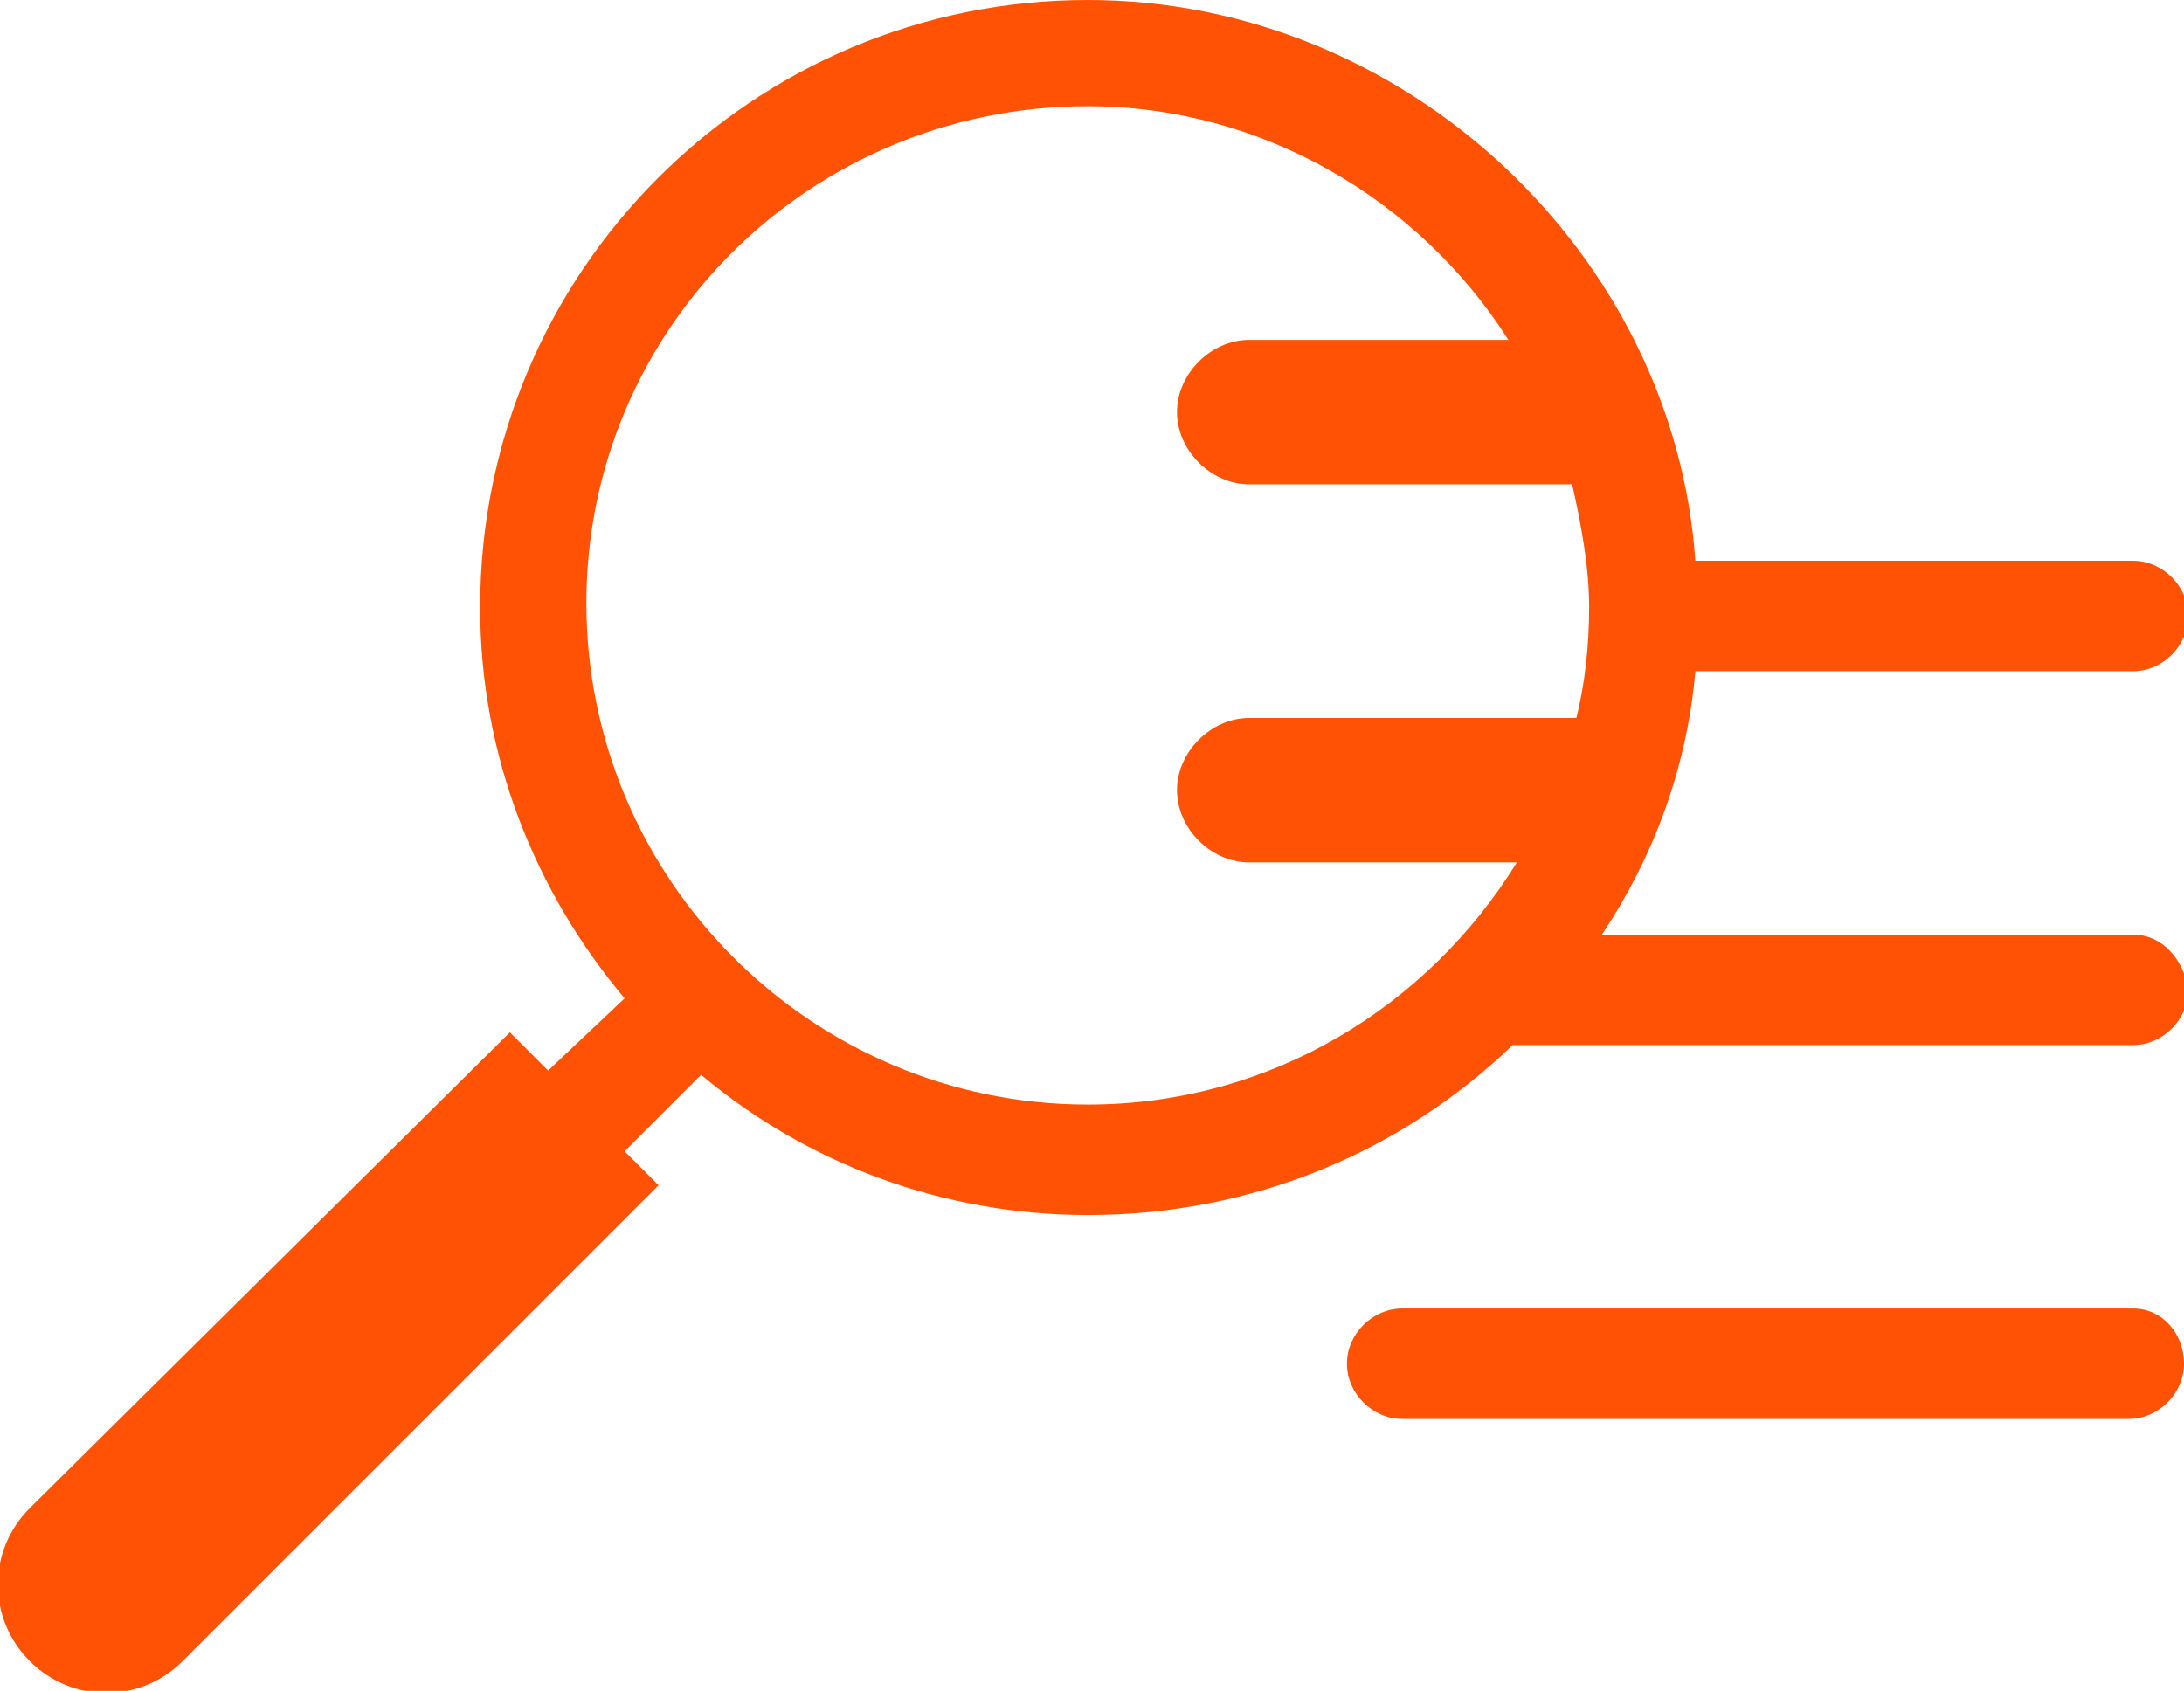 <?xml version="1.0" encoding="utf-8"?>
<!-- Generator: Adobe Illustrator 19.2.1, SVG Export Plug-In . SVG Version: 6.00 Build 0)  -->
<svg version="1.1" id="Layer_1" xmlns="http://www.w3.org/2000/svg" xmlns:xlink="http://www.w3.org/1999/xlink" x="0px" y="0px"
	 viewBox="0 0 51.4 39.8" style="enable-background:new 0 0 51.4 39.8;" xml:space="preserve">
<style type="text/css">
	.st0{fill:#FF5205;}
	.st1{fill:none;stroke:#FF5205;stroke-width:2.5;stroke-linecap:round;stroke-miterlimit:10;}
</style>
<g>
	<path class="st0" d="M50.2,22H37.7c1.2-1.8,2-3.9,2.2-6.2h10.3c0.7,0,1.3-0.6,1.3-1.3s-0.6-1.3-1.3-1.3H39.9C39.4,6,33.1,0,25.6,0
		c-7.9,0-14.3,6.4-14.3,14.3c0,3.5,1.3,6.7,3.4,9.2l-1.8,1.7L12,24.3L0.7,35.5c-1,1-1,2.6,0,3.6h0c1,1,2.6,1,3.6,0l11.2-11.2
		l-0.8-0.8l1.8-1.8c2.5,2.1,5.7,3.3,9.1,3.3c3.9,0,7.4-1.5,10-4h14.6c0.7,0,1.3-0.6,1.3-1.3C51.4,22.6,50.9,22,50.2,22z M37.1,16.9
		h-7.7c-0.9,0-1.7,0.8-1.7,1.7c0,0.9,0.8,1.7,1.7,1.7h6.3c-2.1,3.4-5.8,5.7-10.1,5.7c-6.5,0-11.8-5.3-11.8-11.8S19.1,2.5,25.6,2.5
		c4.1,0,7.8,2.2,9.9,5.5h-6.1c-0.9,0-1.7,0.8-1.7,1.7c0,0.9,0.8,1.7,1.7,1.7H37c0.2,0.9,0.4,1.9,0.4,2.9
		C37.4,15.2,37.3,16.1,37.1,16.9z"/>
	<path class="st0" d="M50.2,30.8H33c-0.7,0-1.3,0.6-1.3,1.3c0,0.7,0.6,1.3,1.3,1.3h17.1c0.7,0,1.3-0.6,1.3-1.3
		C51.4,31.4,50.9,30.8,50.2,30.8z"/>
</g>
</svg>
